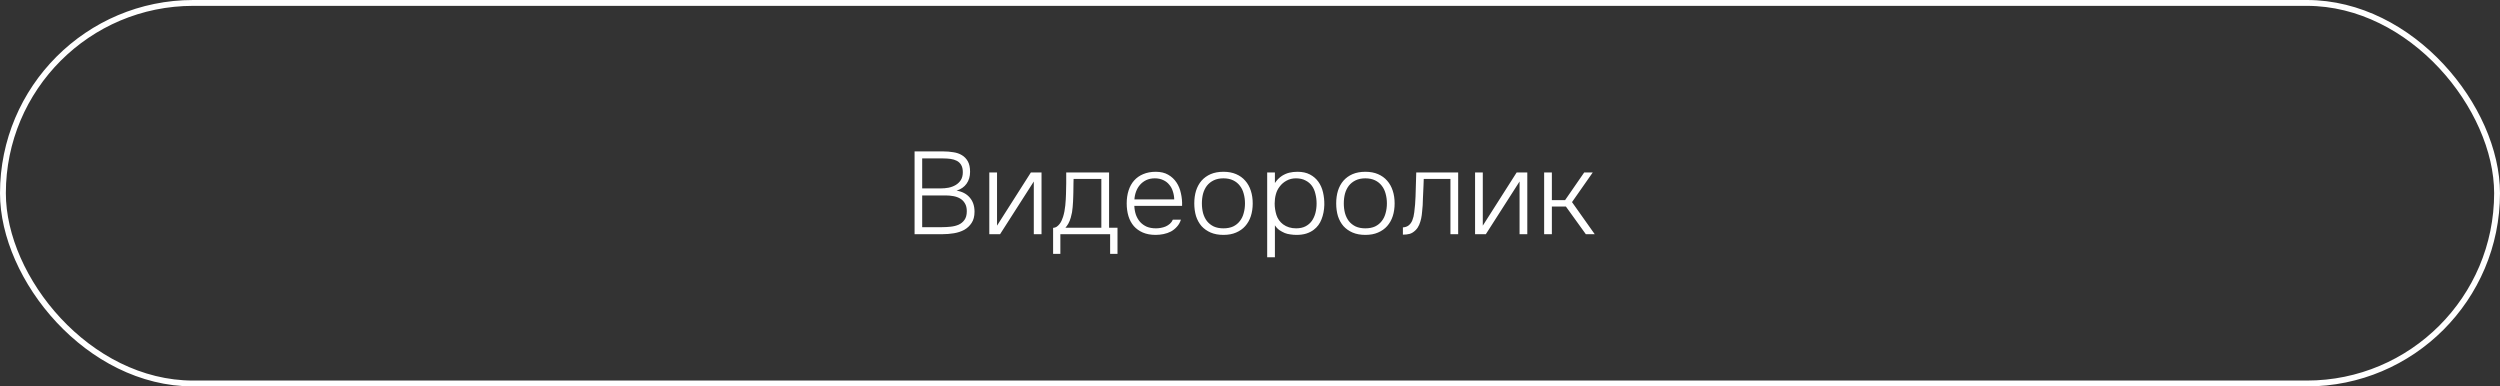 <?xml version="1.0" encoding="UTF-8"?> <svg xmlns="http://www.w3.org/2000/svg" width="427" height="66" viewBox="0 0 427 66" fill="none"><rect x="0" y="0" width="427" height="66" fill="#333333" stroke="none"/> <path d="M156.209 25.86H161.089C161.702 25.86 162.282 25.907 162.829 26C163.389 26.08 163.875 26.247 164.289 26.5C164.715 26.753 165.055 27.107 165.309 27.56C165.562 28.013 165.689 28.607 165.689 29.34C165.689 30.14 165.489 30.82 165.089 31.38C164.702 31.927 164.135 32.32 163.389 32.56C164.349 32.72 165.095 33.113 165.629 33.74C166.175 34.367 166.449 35.173 166.449 36.16C166.449 36.947 166.282 37.587 165.949 38.08C165.629 38.573 165.209 38.967 164.689 39.26C164.169 39.54 163.582 39.733 162.929 39.84C162.275 39.947 161.622 40 160.969 40H156.209V25.86ZM157.509 27.06V32.18H160.669C161.122 32.18 161.569 32.14 162.009 32.06C162.462 31.967 162.869 31.813 163.229 31.6C163.589 31.387 163.882 31.107 164.109 30.76C164.335 30.4 164.449 29.953 164.449 29.42C164.449 28.9 164.355 28.487 164.169 28.18C163.982 27.86 163.729 27.62 163.409 27.46C163.102 27.3 162.749 27.193 162.349 27.14C161.949 27.087 161.535 27.06 161.109 27.06H157.509ZM160.909 38.8C161.389 38.8 161.875 38.773 162.369 38.72C162.875 38.667 163.329 38.553 163.729 38.38C164.142 38.193 164.475 37.92 164.729 37.56C164.995 37.2 165.129 36.707 165.129 36.08C165.129 35.533 165.022 35.087 164.809 34.74C164.609 34.393 164.342 34.12 164.009 33.92C163.675 33.72 163.289 33.58 162.849 33.5C162.409 33.42 161.962 33.38 161.509 33.38H157.509V38.8H160.909ZM170.813 40H168.973V29.46H170.293V38.54L176.073 29.46H177.893V40H176.573V31L170.813 40ZM189.43 29.46V38.9H190.87V43.36H189.61V40H181.11V43.36H179.87V38.92C180.11 38.907 180.317 38.84 180.49 38.72C180.677 38.587 180.837 38.433 180.97 38.26C181.117 38.073 181.237 37.873 181.33 37.66C181.423 37.447 181.503 37.24 181.57 37.04C181.757 36.44 181.883 35.793 181.95 35.1C182.017 34.393 182.057 33.76 182.07 33.2C182.083 32.573 182.097 31.947 182.11 31.32C182.123 30.693 182.123 30.073 182.11 29.46H189.43ZM188.11 30.56H183.37C183.37 30.787 183.363 31.027 183.35 31.28L183.33 32.84C183.33 33.08 183.323 33.32 183.31 33.56C183.297 34.16 183.263 34.767 183.21 35.38C183.17 35.98 183.063 36.573 182.89 37.16C182.783 37.547 182.643 37.893 182.47 38.2C182.297 38.493 182.13 38.727 181.97 38.9H188.11V30.56ZM193.74 35.16C193.767 35.72 193.86 36.233 194.02 36.7C194.194 37.167 194.434 37.573 194.74 37.92C195.047 38.253 195.42 38.52 195.86 38.72C196.314 38.907 196.84 39 197.44 39C197.72 39 198 38.973 198.28 38.92C198.574 38.867 198.847 38.787 199.1 38.68C199.367 38.56 199.607 38.407 199.82 38.22C200.034 38.033 200.2 37.8 200.32 37.52H201.7C201.554 37.987 201.327 38.387 201.02 38.72C200.727 39.053 200.387 39.327 200 39.54C199.614 39.74 199.194 39.887 198.74 39.98C198.287 40.073 197.834 40.12 197.38 40.12C196.554 40.12 195.827 39.987 195.2 39.72C194.587 39.453 194.074 39.087 193.66 38.62C193.247 38.14 192.94 37.573 192.74 36.92C192.54 36.253 192.44 35.527 192.44 34.74C192.44 33.94 192.547 33.207 192.76 32.54C192.974 31.873 193.287 31.307 193.7 30.84C194.127 30.36 194.647 29.993 195.26 29.74C195.887 29.473 196.6 29.34 197.4 29.34C198.24 29.34 198.947 29.507 199.52 29.84C200.107 30.173 200.58 30.613 200.94 31.16C201.3 31.693 201.554 32.313 201.7 33.02C201.86 33.713 201.927 34.427 201.9 35.16H193.74ZM200.56 34.06C200.547 33.58 200.467 33.12 200.32 32.68C200.187 32.24 199.98 31.86 199.7 31.54C199.434 31.207 199.094 30.947 198.68 30.76C198.267 30.56 197.787 30.46 197.24 30.46C196.694 30.46 196.207 30.56 195.78 30.76C195.367 30.96 195.014 31.227 194.72 31.56C194.427 31.893 194.2 32.28 194.04 32.72C193.88 33.147 193.787 33.593 193.76 34.06H200.56ZM208.963 29.34C209.79 29.34 210.51 29.473 211.123 29.74C211.75 30.007 212.27 30.38 212.683 30.86C213.11 31.34 213.43 31.913 213.643 32.58C213.857 33.233 213.963 33.953 213.963 34.74C213.963 35.527 213.857 36.253 213.643 36.92C213.43 37.573 213.11 38.14 212.683 38.62C212.27 39.087 211.75 39.453 211.123 39.72C210.51 39.987 209.79 40.12 208.963 40.12C208.137 40.12 207.41 39.987 206.783 39.72C206.17 39.453 205.65 39.087 205.223 38.62C204.81 38.14 204.497 37.573 204.283 36.92C204.083 36.253 203.983 35.527 203.983 34.74C203.983 33.953 204.083 33.233 204.283 32.58C204.497 31.913 204.81 31.34 205.223 30.86C205.65 30.38 206.17 30.007 206.783 29.74C207.41 29.473 208.137 29.34 208.963 29.34ZM208.963 39C209.603 39 210.157 38.893 210.623 38.68C211.09 38.453 211.47 38.147 211.763 37.76C212.07 37.373 212.29 36.92 212.423 36.4C212.57 35.88 212.643 35.327 212.643 34.74C212.643 34.153 212.57 33.6 212.423 33.08C212.29 32.56 212.07 32.107 211.763 31.72C211.47 31.333 211.09 31.027 210.623 30.8C210.157 30.573 209.603 30.46 208.963 30.46C208.323 30.46 207.77 30.573 207.303 30.8C206.837 31.027 206.45 31.333 206.143 31.72C205.85 32.107 205.63 32.56 205.483 33.08C205.35 33.6 205.283 34.153 205.283 34.74C205.283 35.327 205.35 35.88 205.483 36.4C205.63 36.92 205.85 37.373 206.143 37.76C206.45 38.147 206.837 38.453 207.303 38.68C207.77 38.893 208.323 39 208.963 39ZM217.754 43.94H216.434V29.46H217.754V31.26C218.074 30.767 218.474 30.36 218.954 30.04C219.354 29.787 219.767 29.607 220.194 29.5C220.634 29.393 221.107 29.34 221.614 29.34C222.441 29.34 223.147 29.493 223.734 29.8C224.321 30.107 224.801 30.52 225.174 31.04C225.547 31.56 225.814 32.167 225.974 32.86C226.134 33.54 226.207 34.253 226.194 35C226.167 35.907 226.007 36.727 225.714 37.46C225.434 38.193 224.994 38.787 224.394 39.24C224.034 39.52 223.601 39.74 223.094 39.9C222.601 40.047 222.054 40.12 221.454 40.12C221.107 40.12 220.761 40.093 220.414 40.04C220.067 40 219.741 39.92 219.434 39.8C219.127 39.667 218.821 39.5 218.514 39.3C218.221 39.087 217.967 38.813 217.754 38.48V43.94ZM221.374 39C222.001 39 222.534 38.887 222.974 38.66C223.414 38.433 223.774 38.127 224.054 37.74C224.334 37.34 224.541 36.887 224.674 36.38C224.807 35.86 224.874 35.32 224.874 34.76C224.874 34.187 224.807 33.64 224.674 33.12C224.554 32.587 224.354 32.127 224.074 31.74C223.794 31.353 223.427 31.047 222.974 30.82C222.534 30.58 221.987 30.46 221.334 30.46C220.747 30.46 220.214 30.593 219.734 30.86C219.267 31.113 218.881 31.447 218.574 31.86C218.267 32.247 218.047 32.693 217.914 33.2C217.781 33.693 217.714 34.213 217.714 34.76C217.714 35.413 217.814 36.067 218.014 36.72C218.227 37.373 218.607 37.907 219.154 38.32C219.767 38.773 220.507 39 221.374 39ZM233.202 29.34C234.028 29.34 234.748 29.473 235.362 29.74C235.988 30.007 236.508 30.38 236.922 30.86C237.348 31.34 237.668 31.913 237.882 32.58C238.095 33.233 238.202 33.953 238.202 34.74C238.202 35.527 238.095 36.253 237.882 36.92C237.668 37.573 237.348 38.14 236.922 38.62C236.508 39.087 235.988 39.453 235.362 39.72C234.748 39.987 234.028 40.12 233.202 40.12C232.375 40.12 231.648 39.987 231.022 39.72C230.408 39.453 229.888 39.087 229.462 38.62C229.048 38.14 228.735 37.573 228.522 36.92C228.322 36.253 228.222 35.527 228.222 34.74C228.222 33.953 228.322 33.233 228.522 32.58C228.735 31.913 229.048 31.34 229.462 30.86C229.888 30.38 230.408 30.007 231.022 29.74C231.648 29.473 232.375 29.34 233.202 29.34ZM233.202 39C233.842 39 234.395 38.893 234.862 38.68C235.328 38.453 235.708 38.147 236.002 37.76C236.308 37.373 236.528 36.92 236.662 36.4C236.808 35.88 236.882 35.327 236.882 34.74C236.882 34.153 236.808 33.6 236.662 33.08C236.528 32.56 236.308 32.107 236.002 31.72C235.708 31.333 235.328 31.027 234.862 30.8C234.395 30.573 233.842 30.46 233.202 30.46C232.562 30.46 232.008 30.573 231.542 30.8C231.075 31.027 230.688 31.333 230.382 31.72C230.088 32.107 229.868 32.56 229.722 33.08C229.588 33.6 229.522 34.153 229.522 34.74C229.522 35.327 229.588 35.88 229.722 36.4C229.868 36.92 230.088 37.373 230.382 37.76C230.688 38.147 231.075 38.453 231.542 38.68C232.008 38.893 232.562 39 233.202 39ZM249.055 29.46V40H247.735V30.56H243.175C243.161 30.933 243.148 31.313 243.135 31.7L243.035 33.92C243.021 34.293 243.008 34.673 242.995 35.06C242.968 35.407 242.935 35.773 242.895 36.16C242.868 36.547 242.815 36.933 242.735 37.32C242.655 37.693 242.541 38.053 242.395 38.4C242.248 38.747 242.048 39.047 241.795 39.3C241.475 39.62 241.141 39.833 240.795 39.94C240.448 40.033 240.055 40.08 239.615 40.08V38.84C240.015 38.813 240.341 38.7 240.595 38.5C240.861 38.287 241.068 38.007 241.215 37.66C241.388 37.233 241.501 36.767 241.555 36.26C241.621 35.74 241.668 35.3 241.695 34.94C241.761 34.02 241.801 33.107 241.815 32.2C241.841 31.293 241.868 30.38 241.895 29.46H249.055ZM253.782 40H251.942V29.46H253.262V38.54L259.042 29.46H260.862V40H259.542V31L253.782 40ZM263.739 40V29.46H265.059V34.18H267.319L270.579 29.46H272.039L268.499 34.52L272.379 40H270.859L267.459 35.28H265.059V40H263.739Z" fill="white"></path> <rect x="0.5" y="0.5" width="426" height="65" rx="32.5" stroke="white"></rect> </svg> 